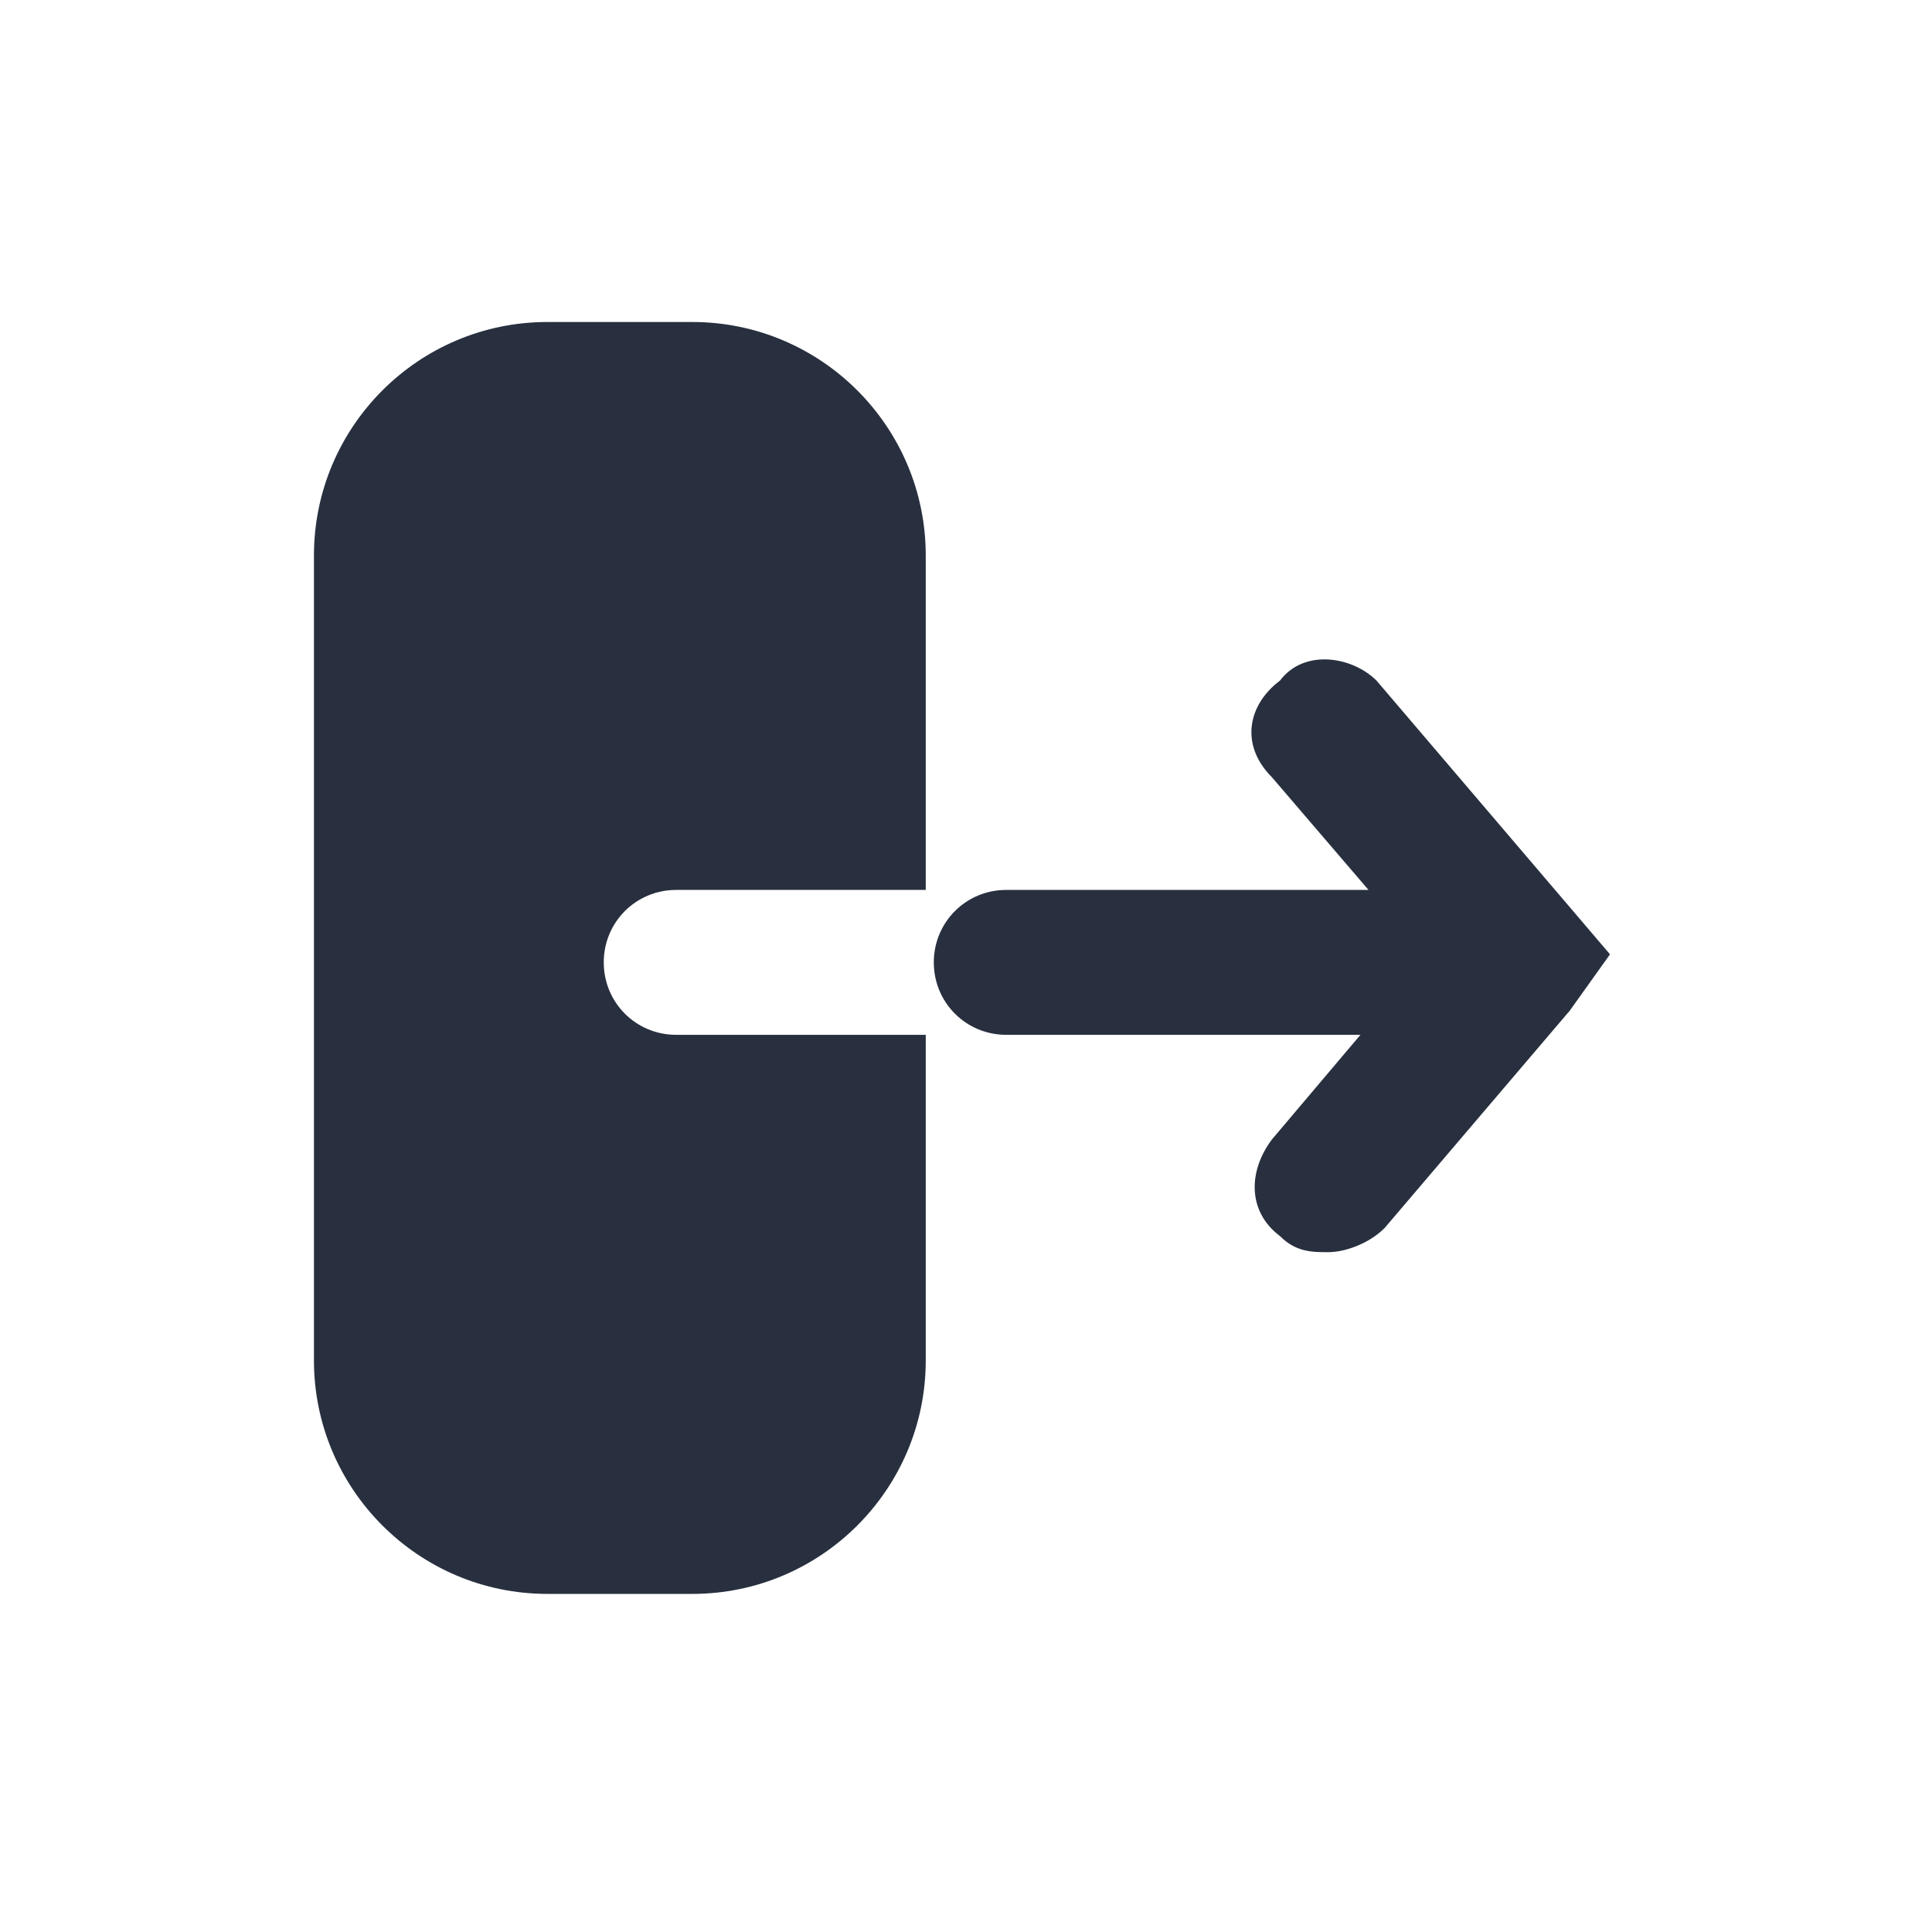 <svg width="24" height="24" viewBox="0 0 24 24" fill="none" xmlns="http://www.w3.org/2000/svg">
<path d="M15.8 9.655L17 11.055L12.5 11.055C12 11.055 11.6 11.455 11.6 11.955C11.6 12.455 12 12.855 12.5 12.855L16.9 12.855L15.8 14.155C15.5 14.555 15.5 15.055 15.9 15.355C16.1 15.555 16.3 15.555 16.5 15.555C16.7 15.555 17 15.455 17.2 15.255L19.5 12.555L20 11.855L17.1 8.455C16.8 8.155 16.2 8.055 15.9 8.455C15.5 8.755 15.4 9.255 15.8 9.655Z" fill="#28303F"/>
<path d="M8.6 19.8C10.2 19.8 11.5 18.5 11.5 16.9V12.855H8.4C7.9 12.855 7.5 12.455 7.5 11.955C7.5 11.455 7.9 11.055 8.4 11.055L11.5 11.055L11.5 6.9C11.5 5.3 10.2 4 8.6 4H6.8C5.2 4 3.9 5.3 3.9 6.9L3.9 16.9C3.9 18.5 5.2 19.8 6.8 19.8L8.6 19.8Z" fill="#28303F"/>
</svg>

